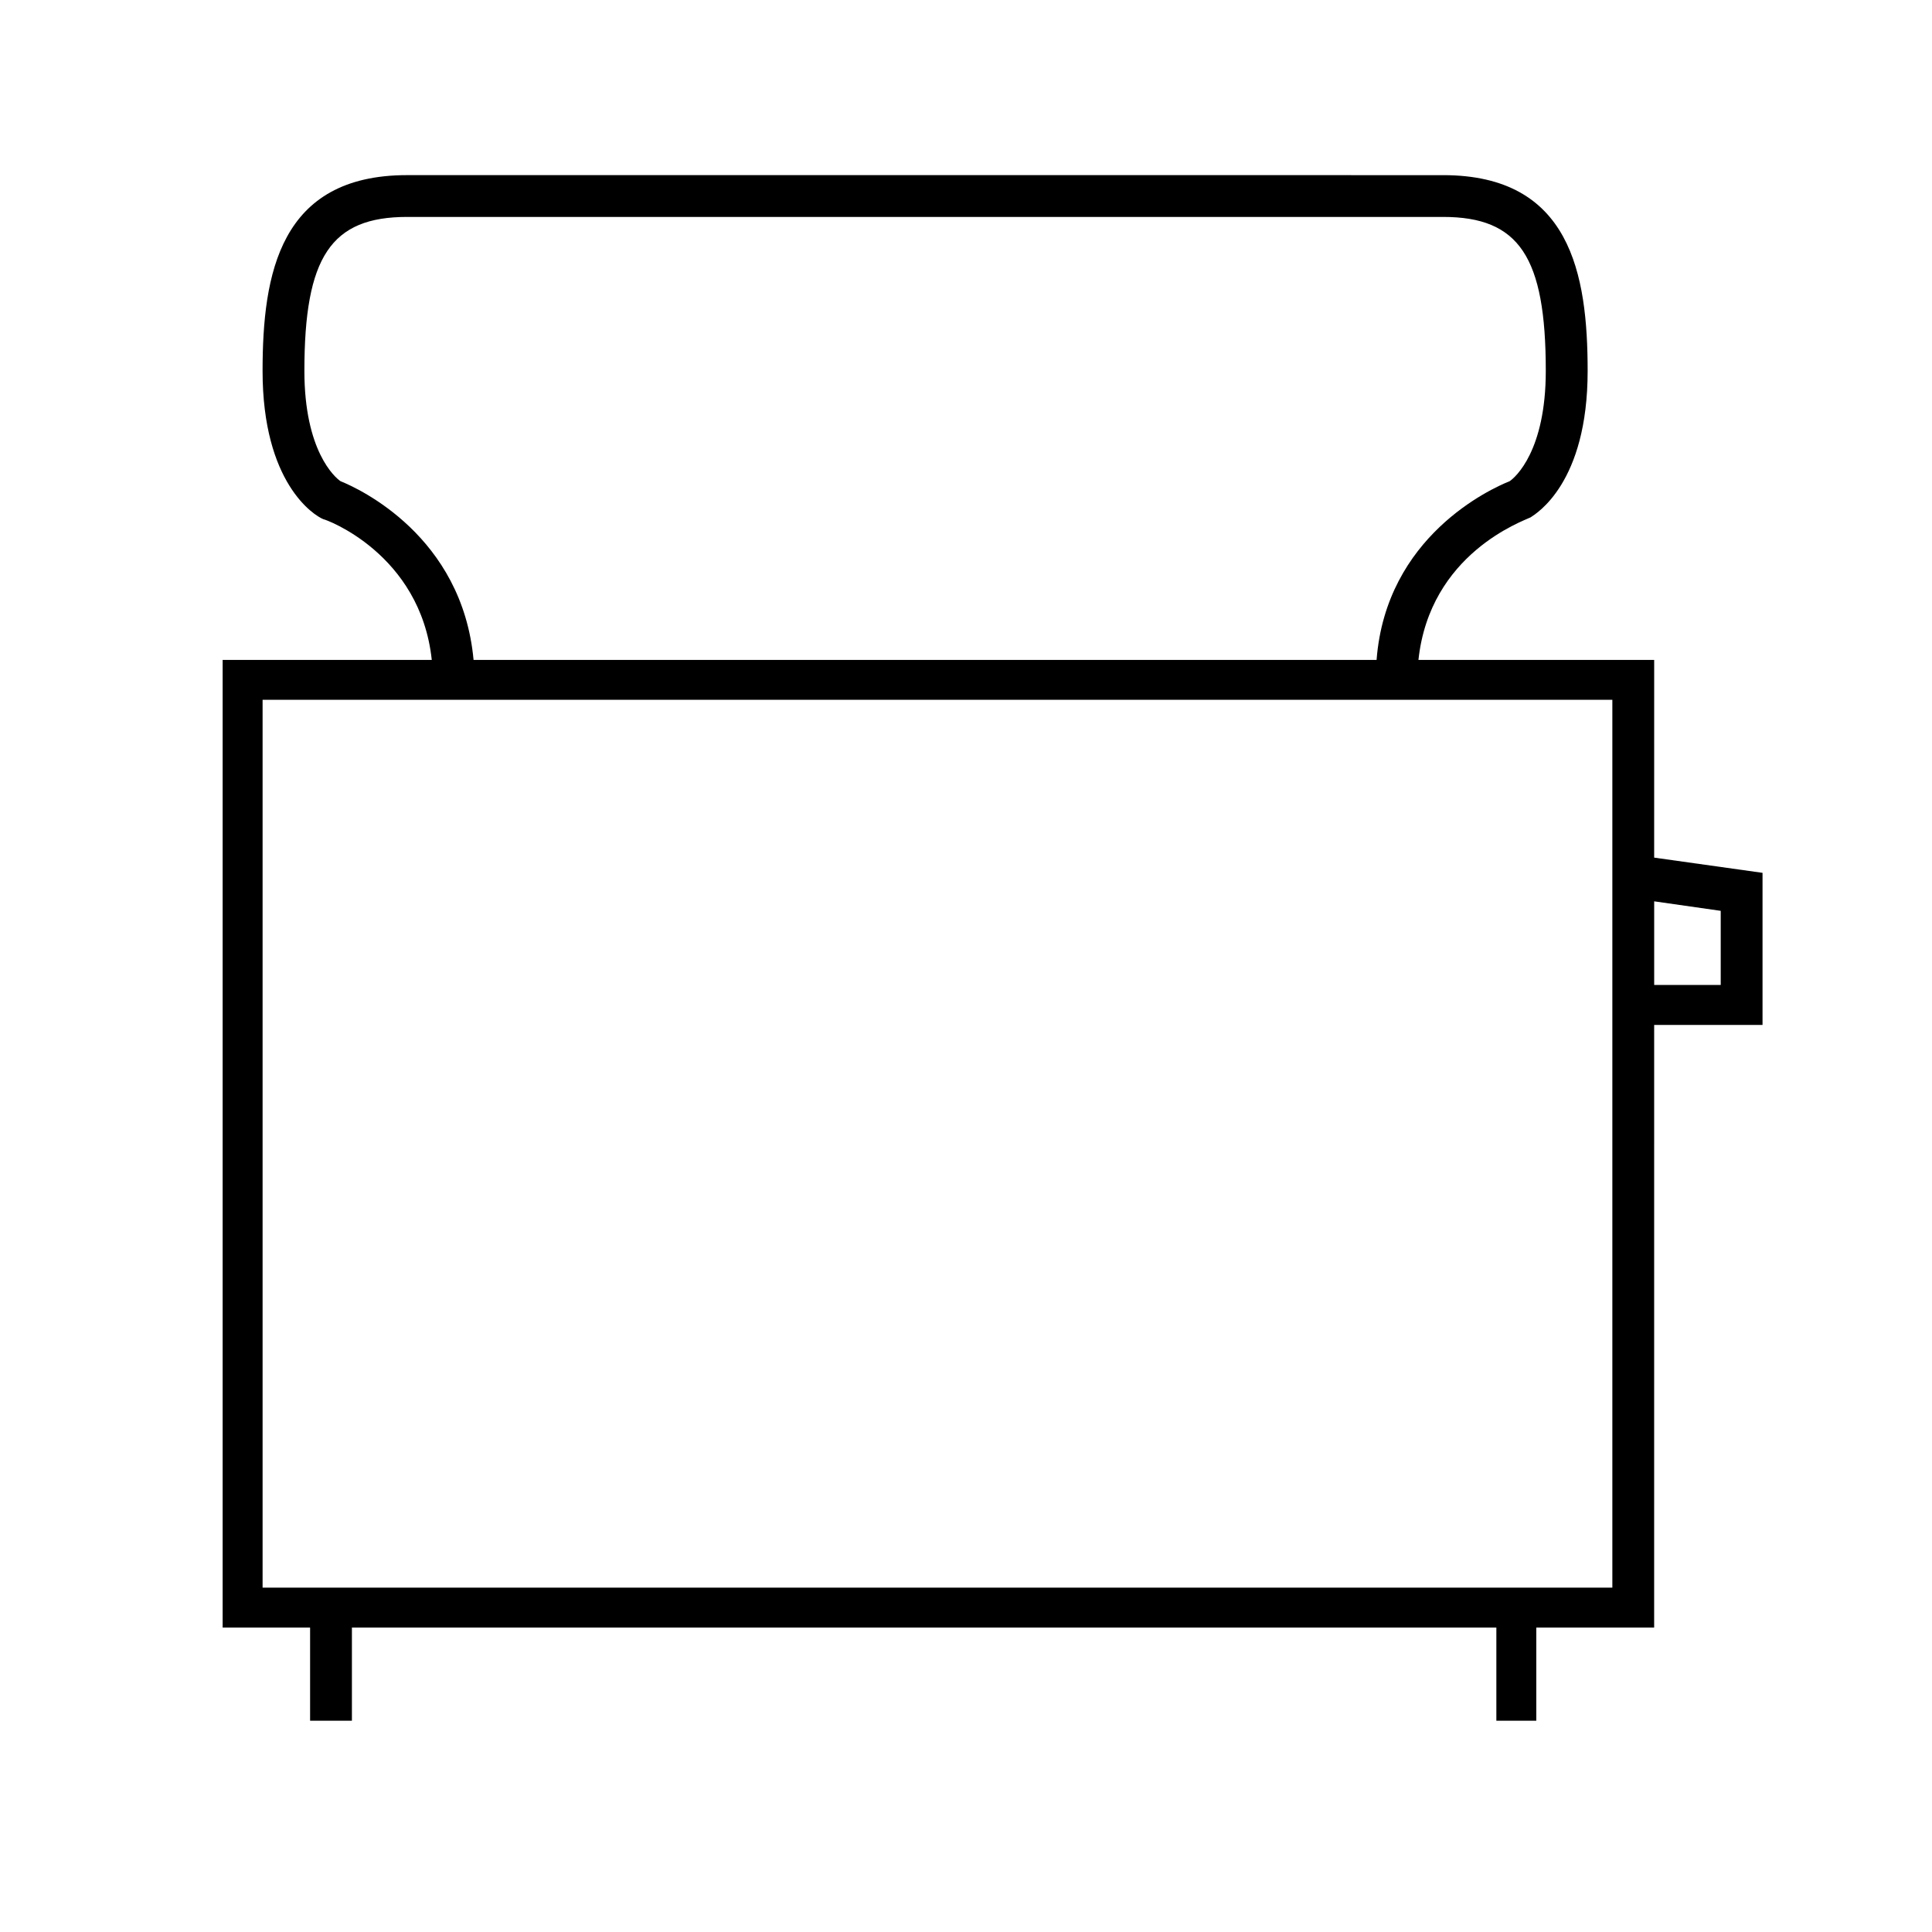 <?xml version="1.0" encoding="UTF-8"?>
<!-- Uploaded to: ICON Repo, www.svgrepo.com, Generator: ICON Repo Mixer Tools -->
<svg fill="#000000" width="800px" height="800px" version="1.1" viewBox="144 144 512 512" xmlns="http://www.w3.org/2000/svg">
 <path d="m611.09 375.31-28.719-4.031 0.004-52.395h-62.473c3.023-28.215 27.711-36.777 29.727-37.785 1.512-1.008 15.113-9.07 15.113-38.793 0-25.695-4.535-51.891-38.289-51.891l-140.57-0.004h-134.01c-33.754 0-38.289 26.199-38.289 51.891 0 29.727 13.602 38.289 16.121 39.297 0.504 0 25.695 9.07 28.719 37.281l-55.422 0.004v256.44h23.176v24.688h11.082v-24.688h303.29v24.688h10.582v-24.688h31.234l0.004-159.71h28.719zm-376.85-103.79c-1.512-1.008-9.574-8.062-9.574-29.223 0-30.23 7.055-40.809 27.207-40.809h274.57c20.152 0 27.207 10.578 27.207 40.809 0 21.16-8.062 28.215-9.574 29.223-5.039 2.016-32.746 14.609-35.266 47.359h-239.31c-3.023-32.75-30.227-45.344-35.266-47.359zm337.05 293.22h-357.7v-235.28h357.7zm28.719-159.71h-17.633v-22.168l17.633 2.519z"/>
</svg>